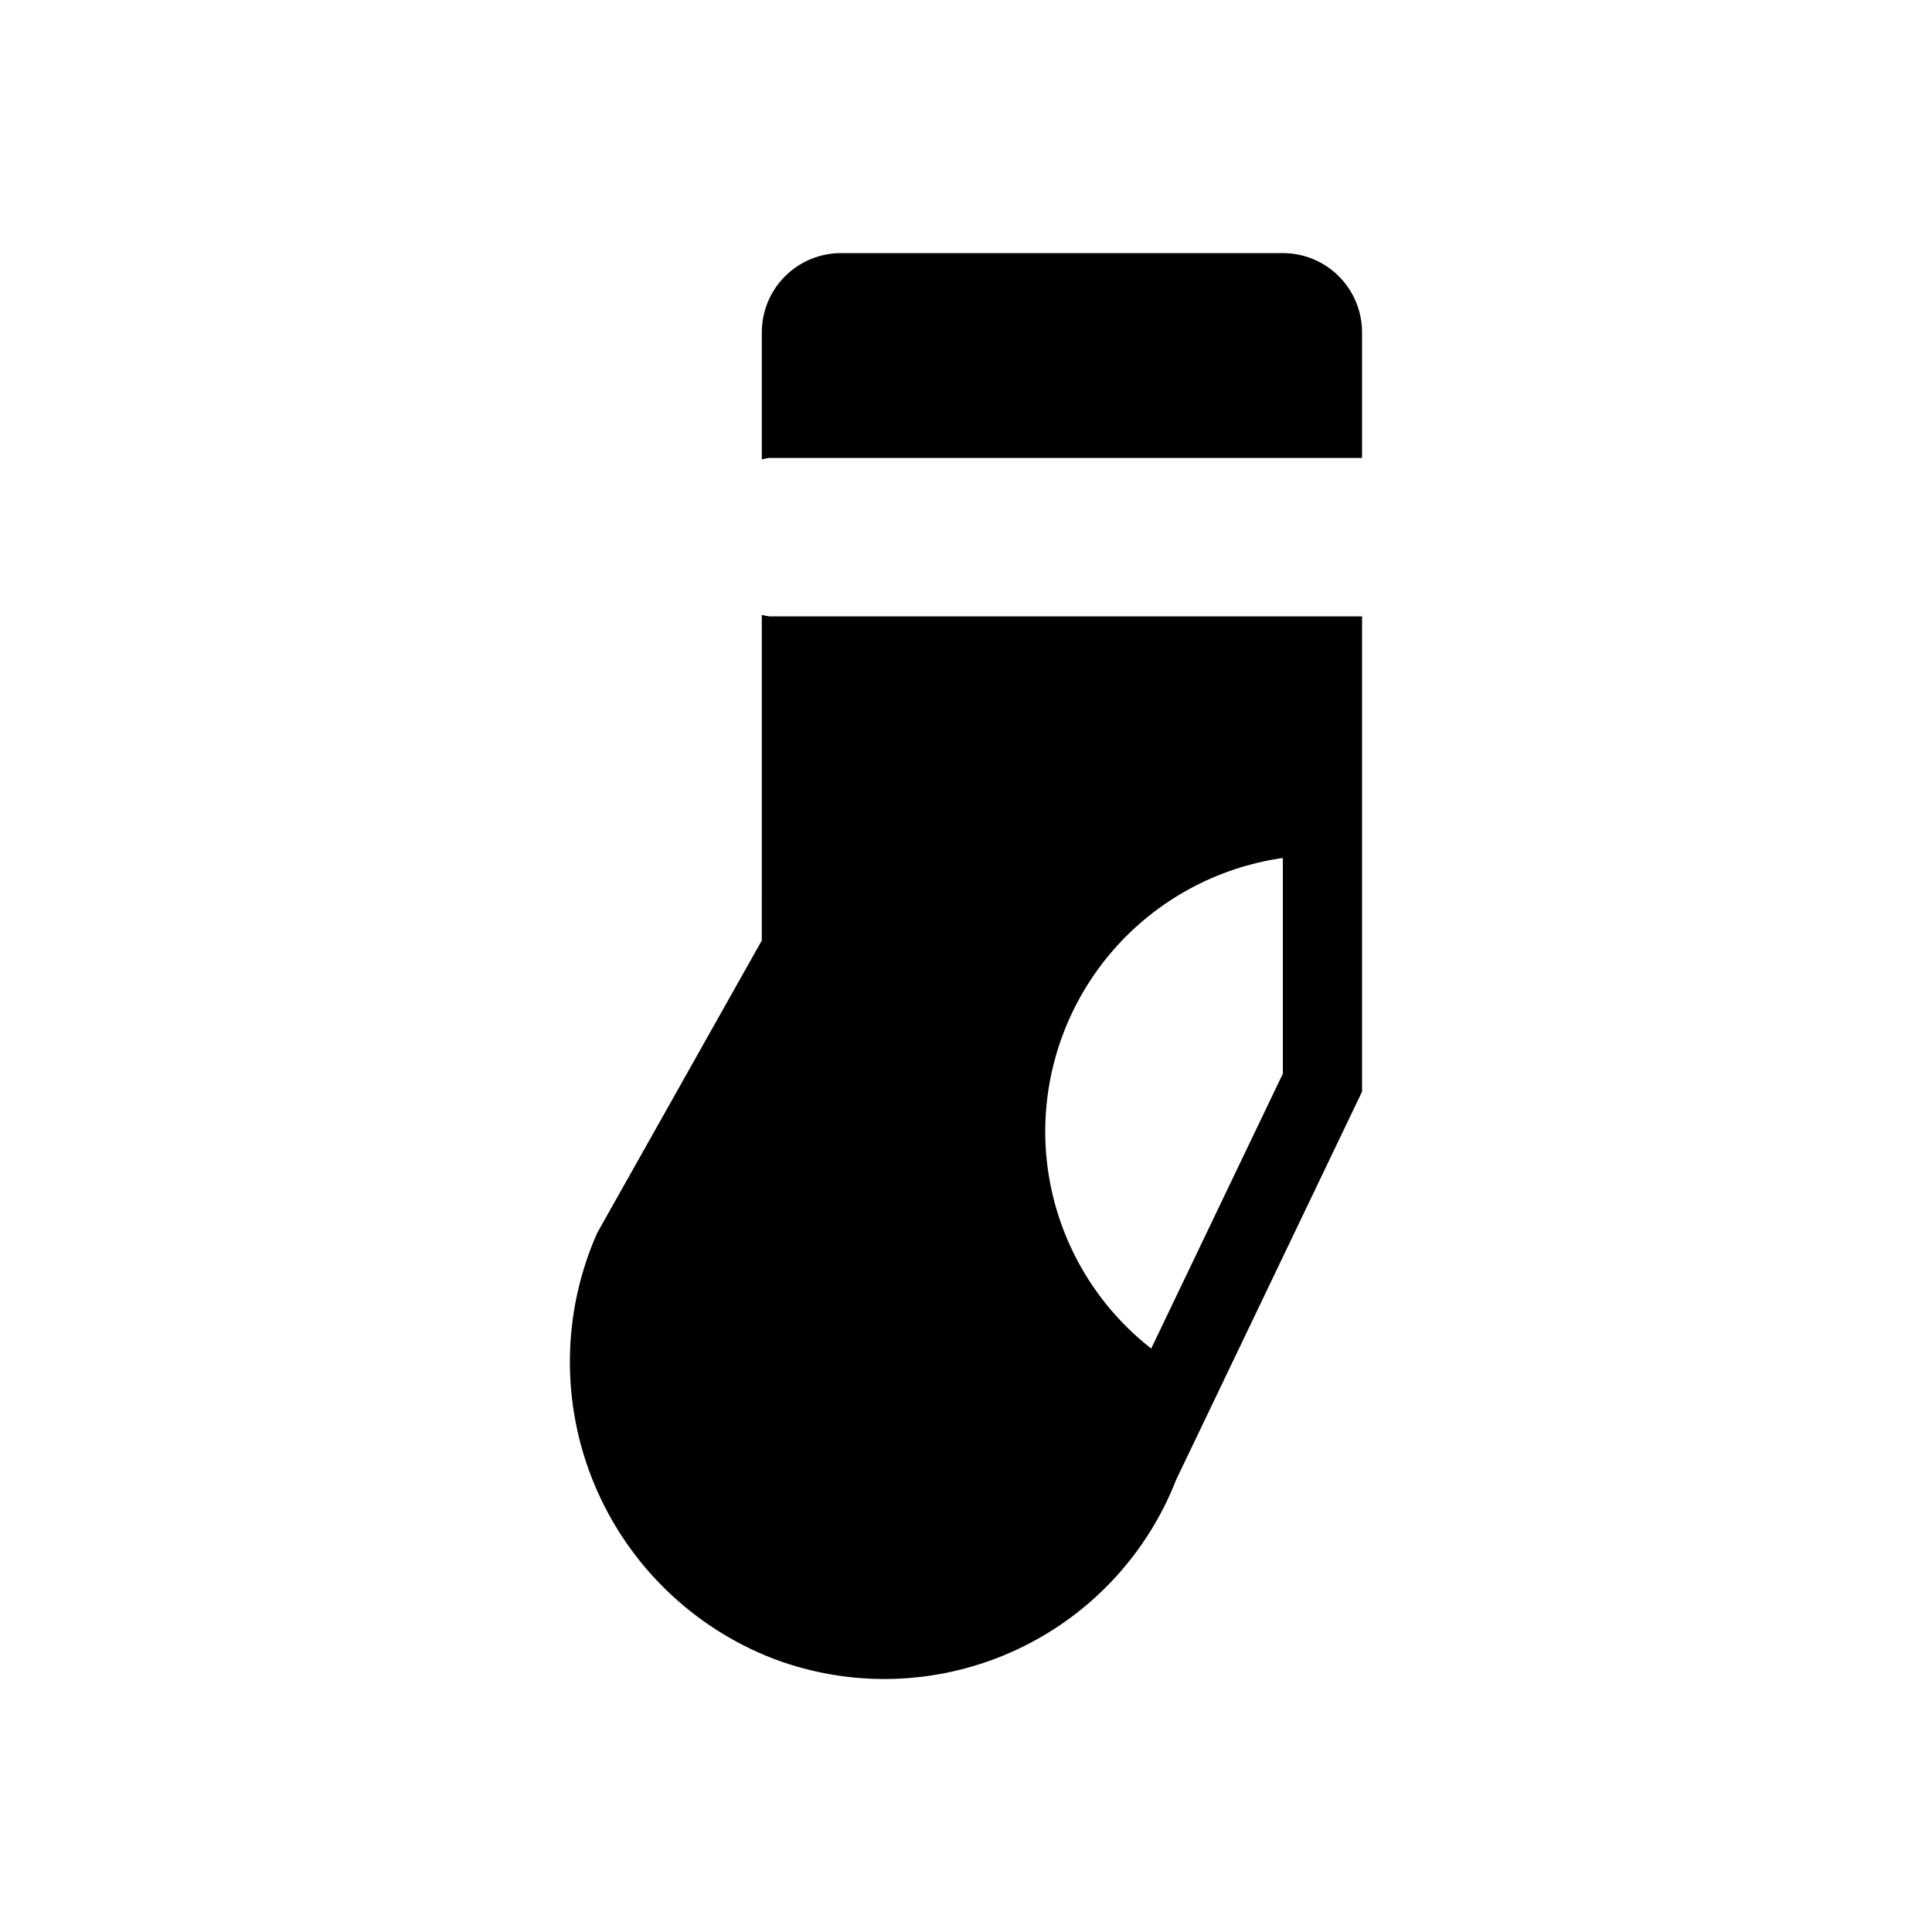 <?xml version="1.0" encoding="UTF-8"?>
<!-- Uploaded to: SVG Repo, www.svgrepo.com, Generator: SVG Repo Mixer Tools -->
<svg fill="#000000" width="800px" height="800px" version="1.1" viewBox="144 144 512 512" xmlns="http://www.w3.org/2000/svg">
 <path d="m347.86 265.36c-0.668 0.09-1.328 0.223-1.973 0.398v-33.691c0-5.566 2.211-10.906 6.148-14.844 3.934-3.938 9.273-6.148 14.84-6.148h117.09c5.57 0 10.91 2.211 14.844 6.148 3.938 3.938 6.148 9.277 6.148 14.844v33.293zm-1.973 41.586c0.648 0.168 1.309 0.301 1.973 0.398h157.1v125.95l-49.27 102.86h0.004c-7.953 20.34-23.598 36.727-43.547 45.613-19.945 8.887-42.59 9.559-63.031 1.871-21.562-8.281-38.781-25.043-47.641-46.371-8.859-21.332-8.582-45.363 0.766-66.48l43.641-77.543zm75.109 136.85c-0.004 22.492 10.355 43.734 28.086 57.582l34.887-72.844v-57.16c-17.449 2.477-33.426 11.164-44.992 24.465-11.566 13.305-17.949 30.328-17.98 47.957z"/>
</svg>